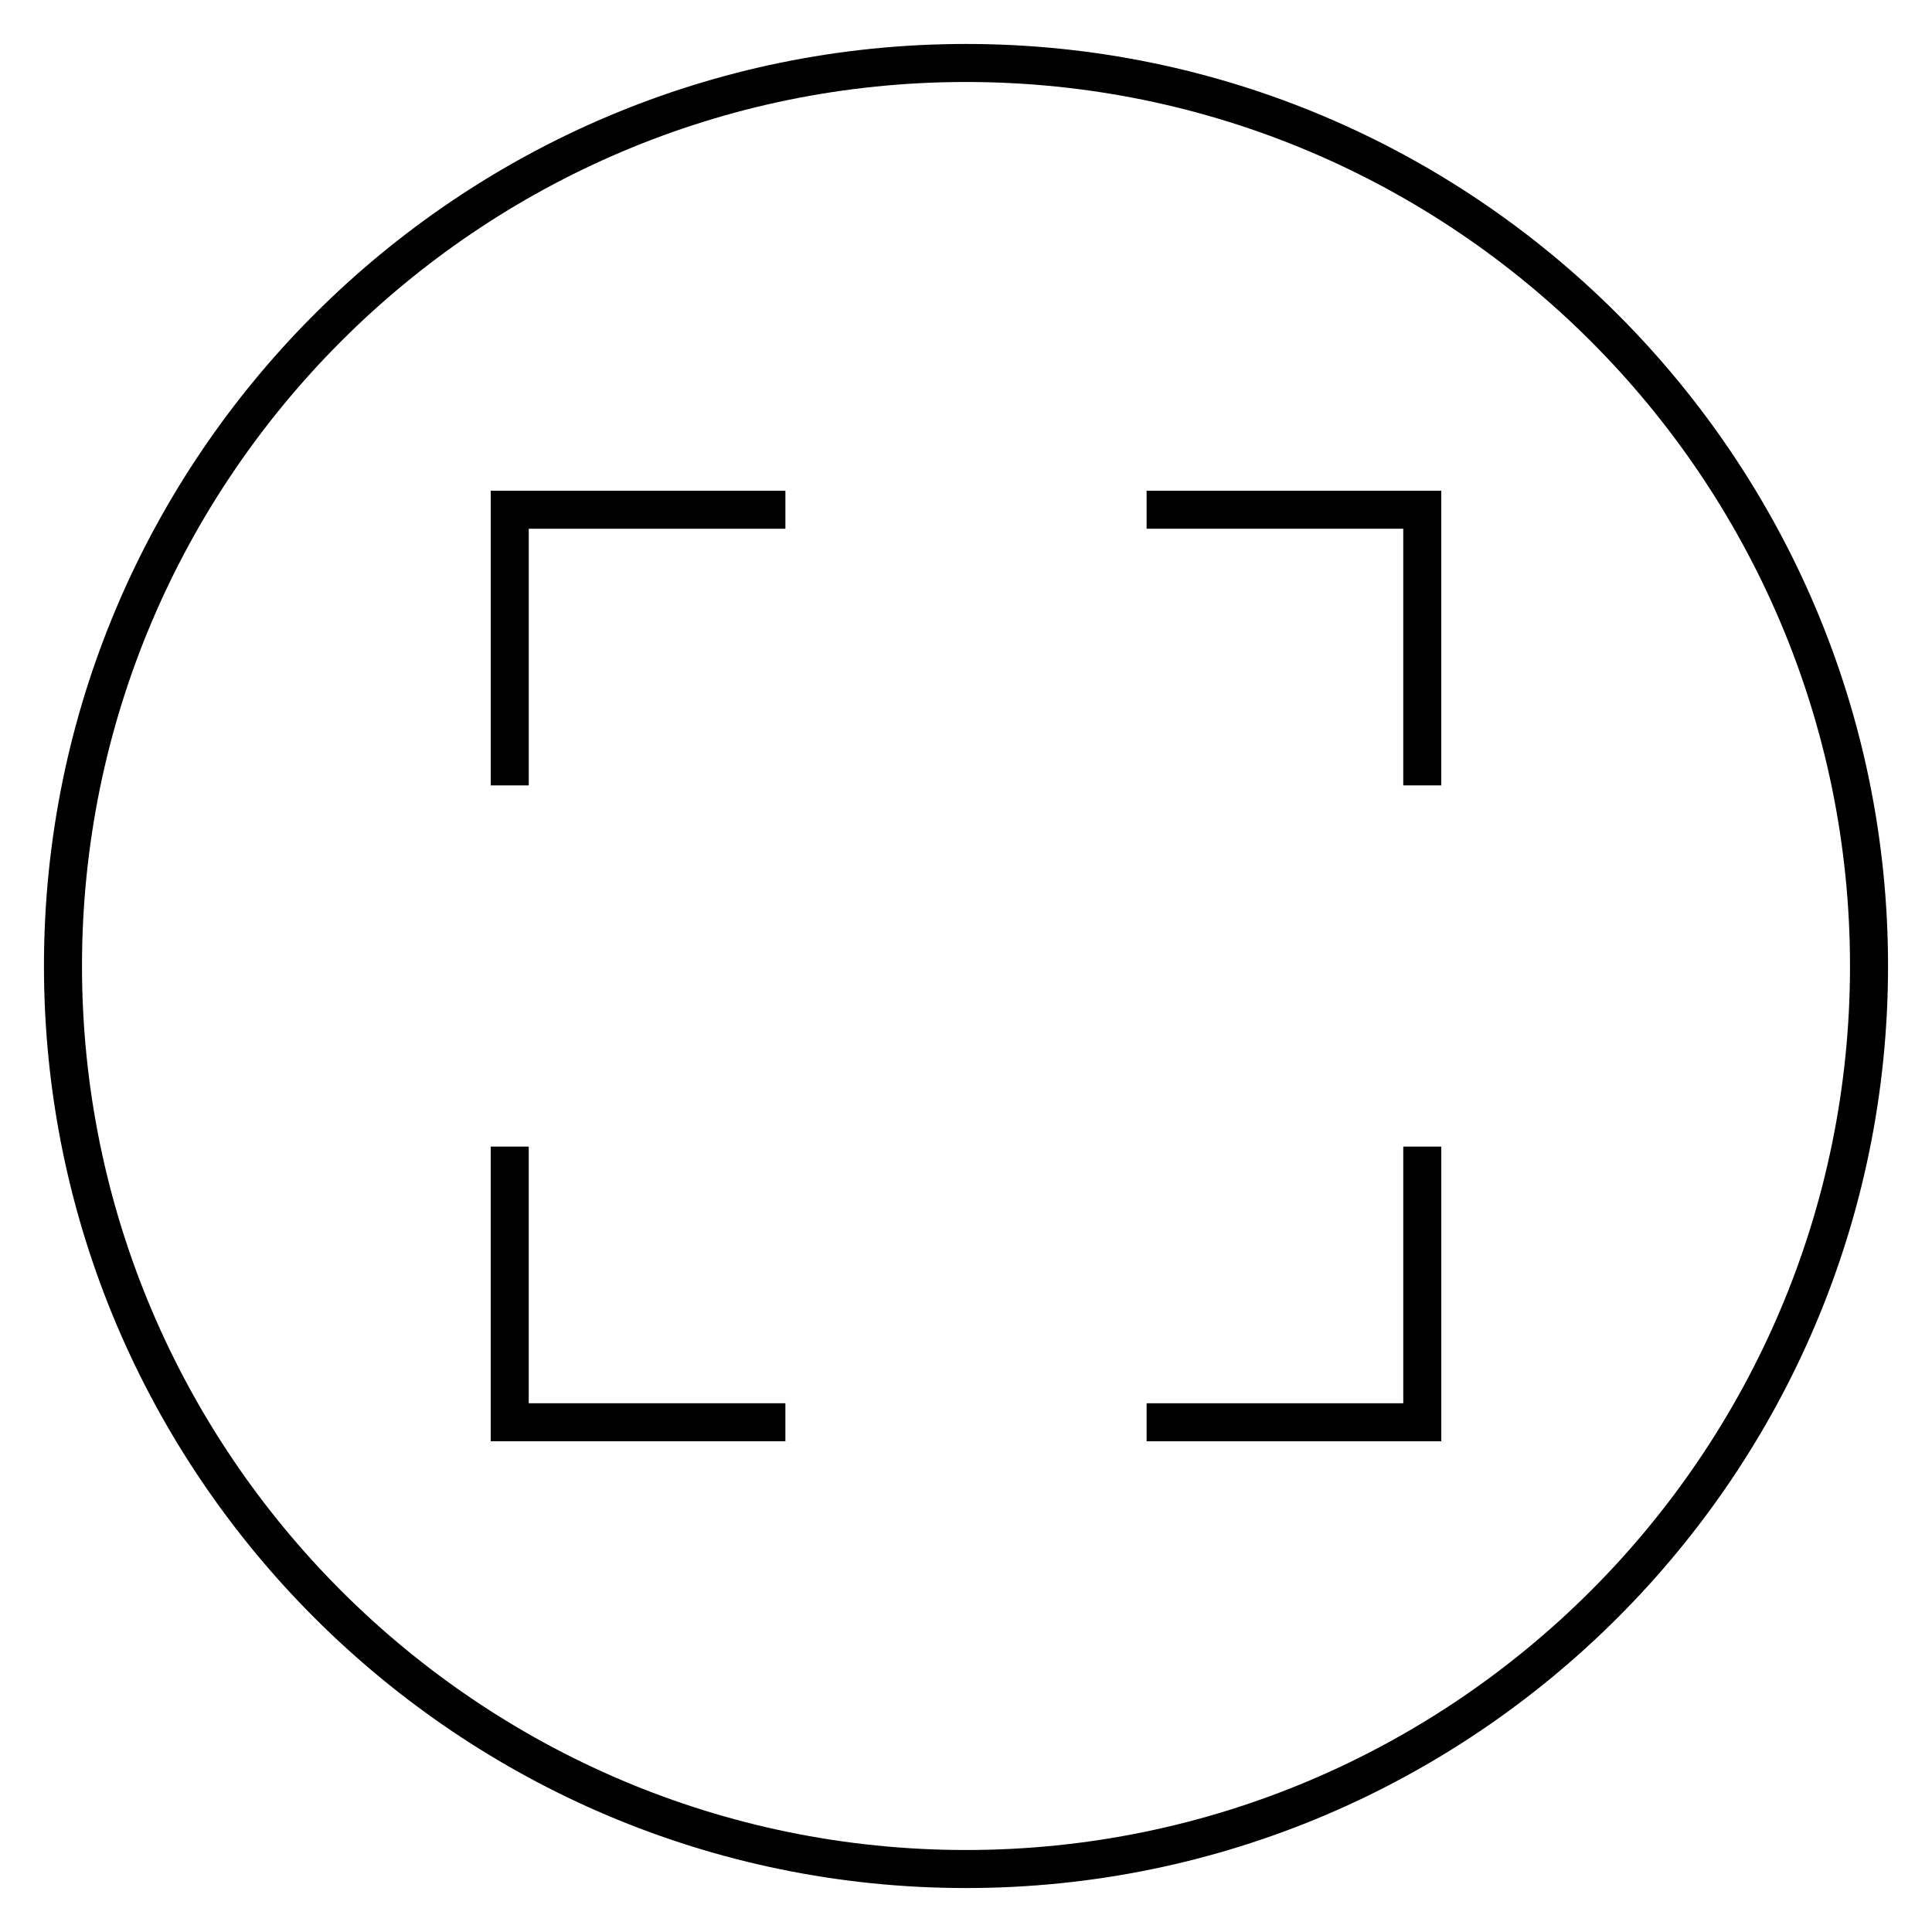 <?xml version="1.0" encoding="UTF-8"?>
<!-- Uploaded to: ICON Repo, www.iconrepo.com, Generator: ICON Repo Mixer Tools -->
<svg fill="#000000" width="800px" height="800px" version="1.1" viewBox="144 144 512 512" xmlns="http://www.w3.org/2000/svg">
 <g>
  <path d="m400 155.65c-134.73 0-244.35 109.61-244.35 244.35 0 134.73 109.61 244.35 244.35 244.35 134.73 0 244.35-109.62 244.35-244.35 0-134.73-109.62-244.35-244.35-244.35zm0 478.62c-129.18 0-234.27-105.09-234.27-234.27s105.09-234.27 234.27-234.27c129.18 0 234.27 105.09 234.27 234.27 0 129.18-105.09 234.27-234.27 234.27z"/>
  <path d="m274.05 352.14h10.074v-68.016h68.016v-10.074h-78.09z"/>
  <path d="m447.86 284.12h68.016v68.016h10.074v-78.09h-78.09z"/>
  <path d="m515.88 515.88h-68.016v10.074h78.09v-78.09h-10.074z"/>
  <path d="m284.12 447.86h-10.074v78.09h78.09v-10.074h-68.016z"/>
 </g>
</svg>